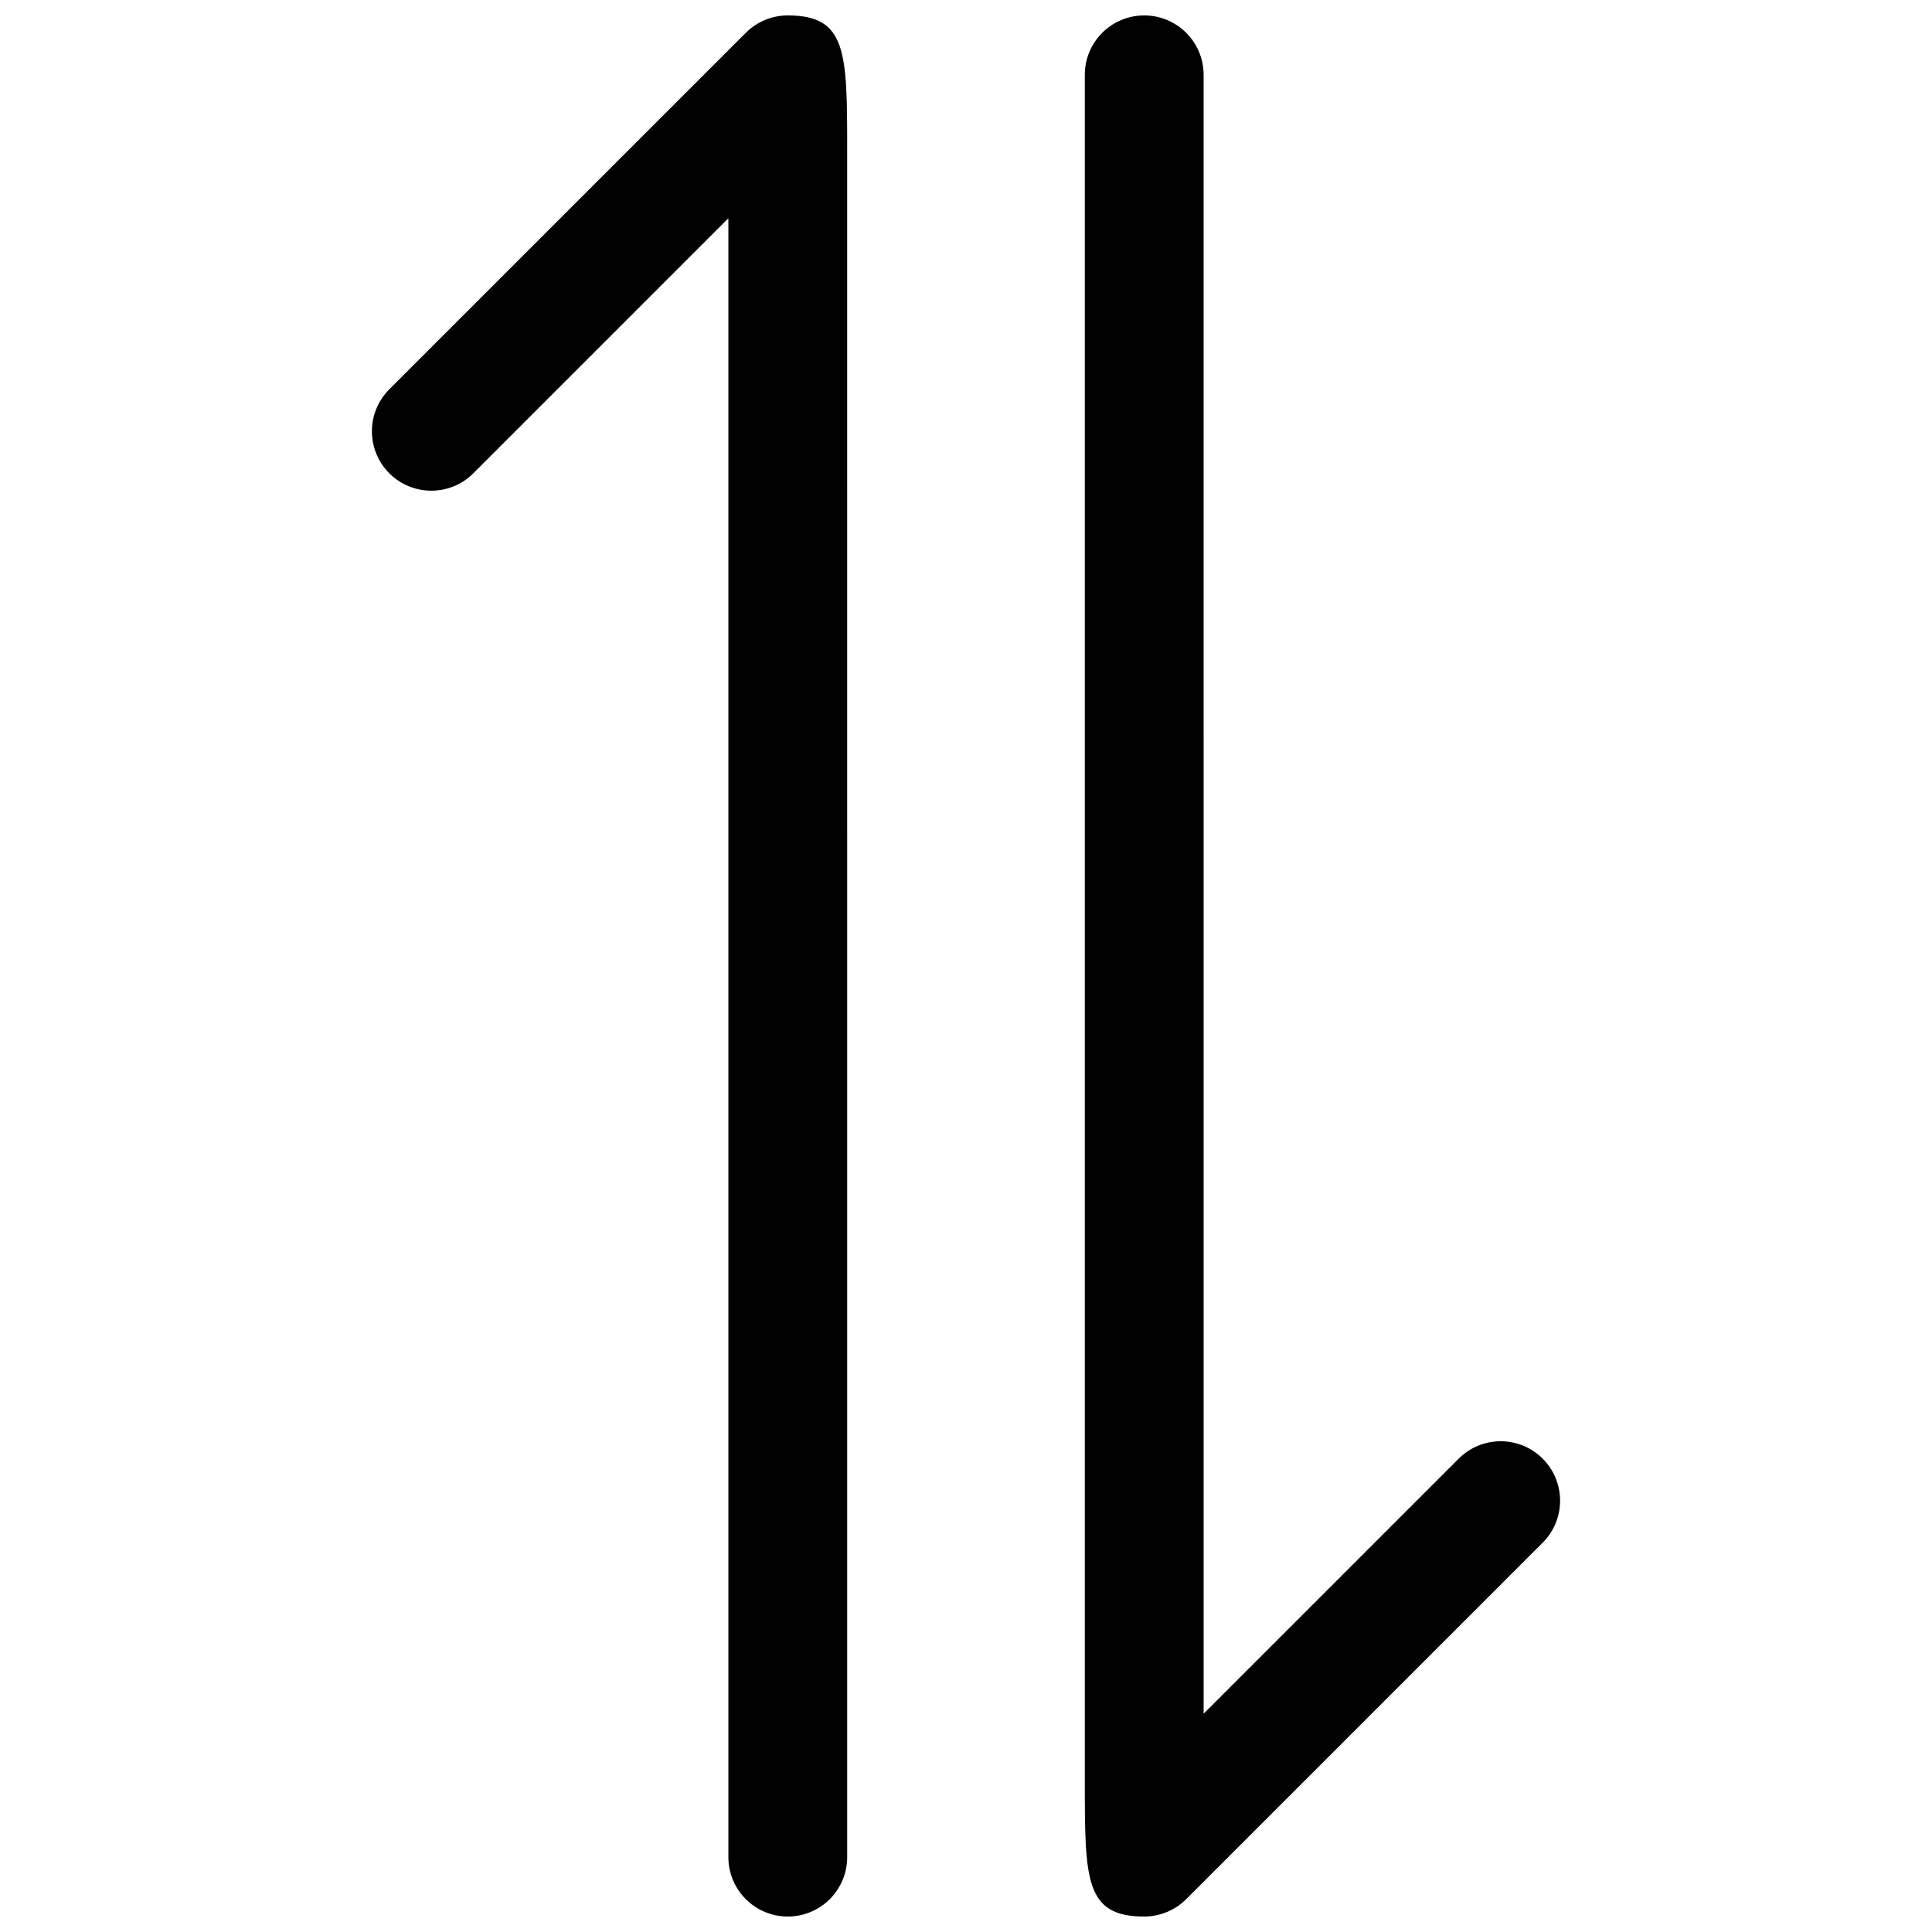 <?xml version="1.0" encoding="UTF-8"?>
<!-- Uploaded to: SVG Repo, www.svgrepo.com, Generator: SVG Repo Mixer Tools -->
<svg width="800px" height="800px" version="1.1" viewBox="144 144 512 512" xmlns="http://www.w3.org/2000/svg">
 <defs>
  <clipPath id="b">
   <path d="m242 148.09h127v503.81h-127z"/>
  </clipPath>
  <clipPath id="a">
   <path d="m431 148.09h127v503.81h-127z"/>
  </clipPath>
 </defs>
 <g>
  <g clip-path="url(#b)">
   <path d="m352.77 651.9c-8.699 0-15.742-7.055-15.742-15.742v-434.32l-67.59 67.59c-6.141 6.148-16.121 6.148-22.262 0-6.148-6.148-6.148-16.113 0-22.262l94.465-94.465c2.949-2.953 6.957-4.613 11.129-4.613 15.742 0 15.742 9.816 15.742 36.039l0.004 452.03c0 8.691-7.055 15.742-15.746 15.742z"/>
  </g>
  <g clip-path="url(#a)">
   <path d="m447.23 651.9c-15.742 0-15.742-9.816-15.742-36.039v-452.03c0-8.699 7.047-15.742 15.742-15.742 8.691 0 15.742 7.055 15.742 15.742 0.004 0 0.004 322.12 0.004 434.32l67.59-67.59c6.141-6.148 16.121-6.148 22.262 0 6.148 6.148 6.148 16.113 0 22.262l-94.465 94.465c-2.953 2.953-6.961 4.613-11.133 4.613z"/>
  </g>
 </g>
</svg>